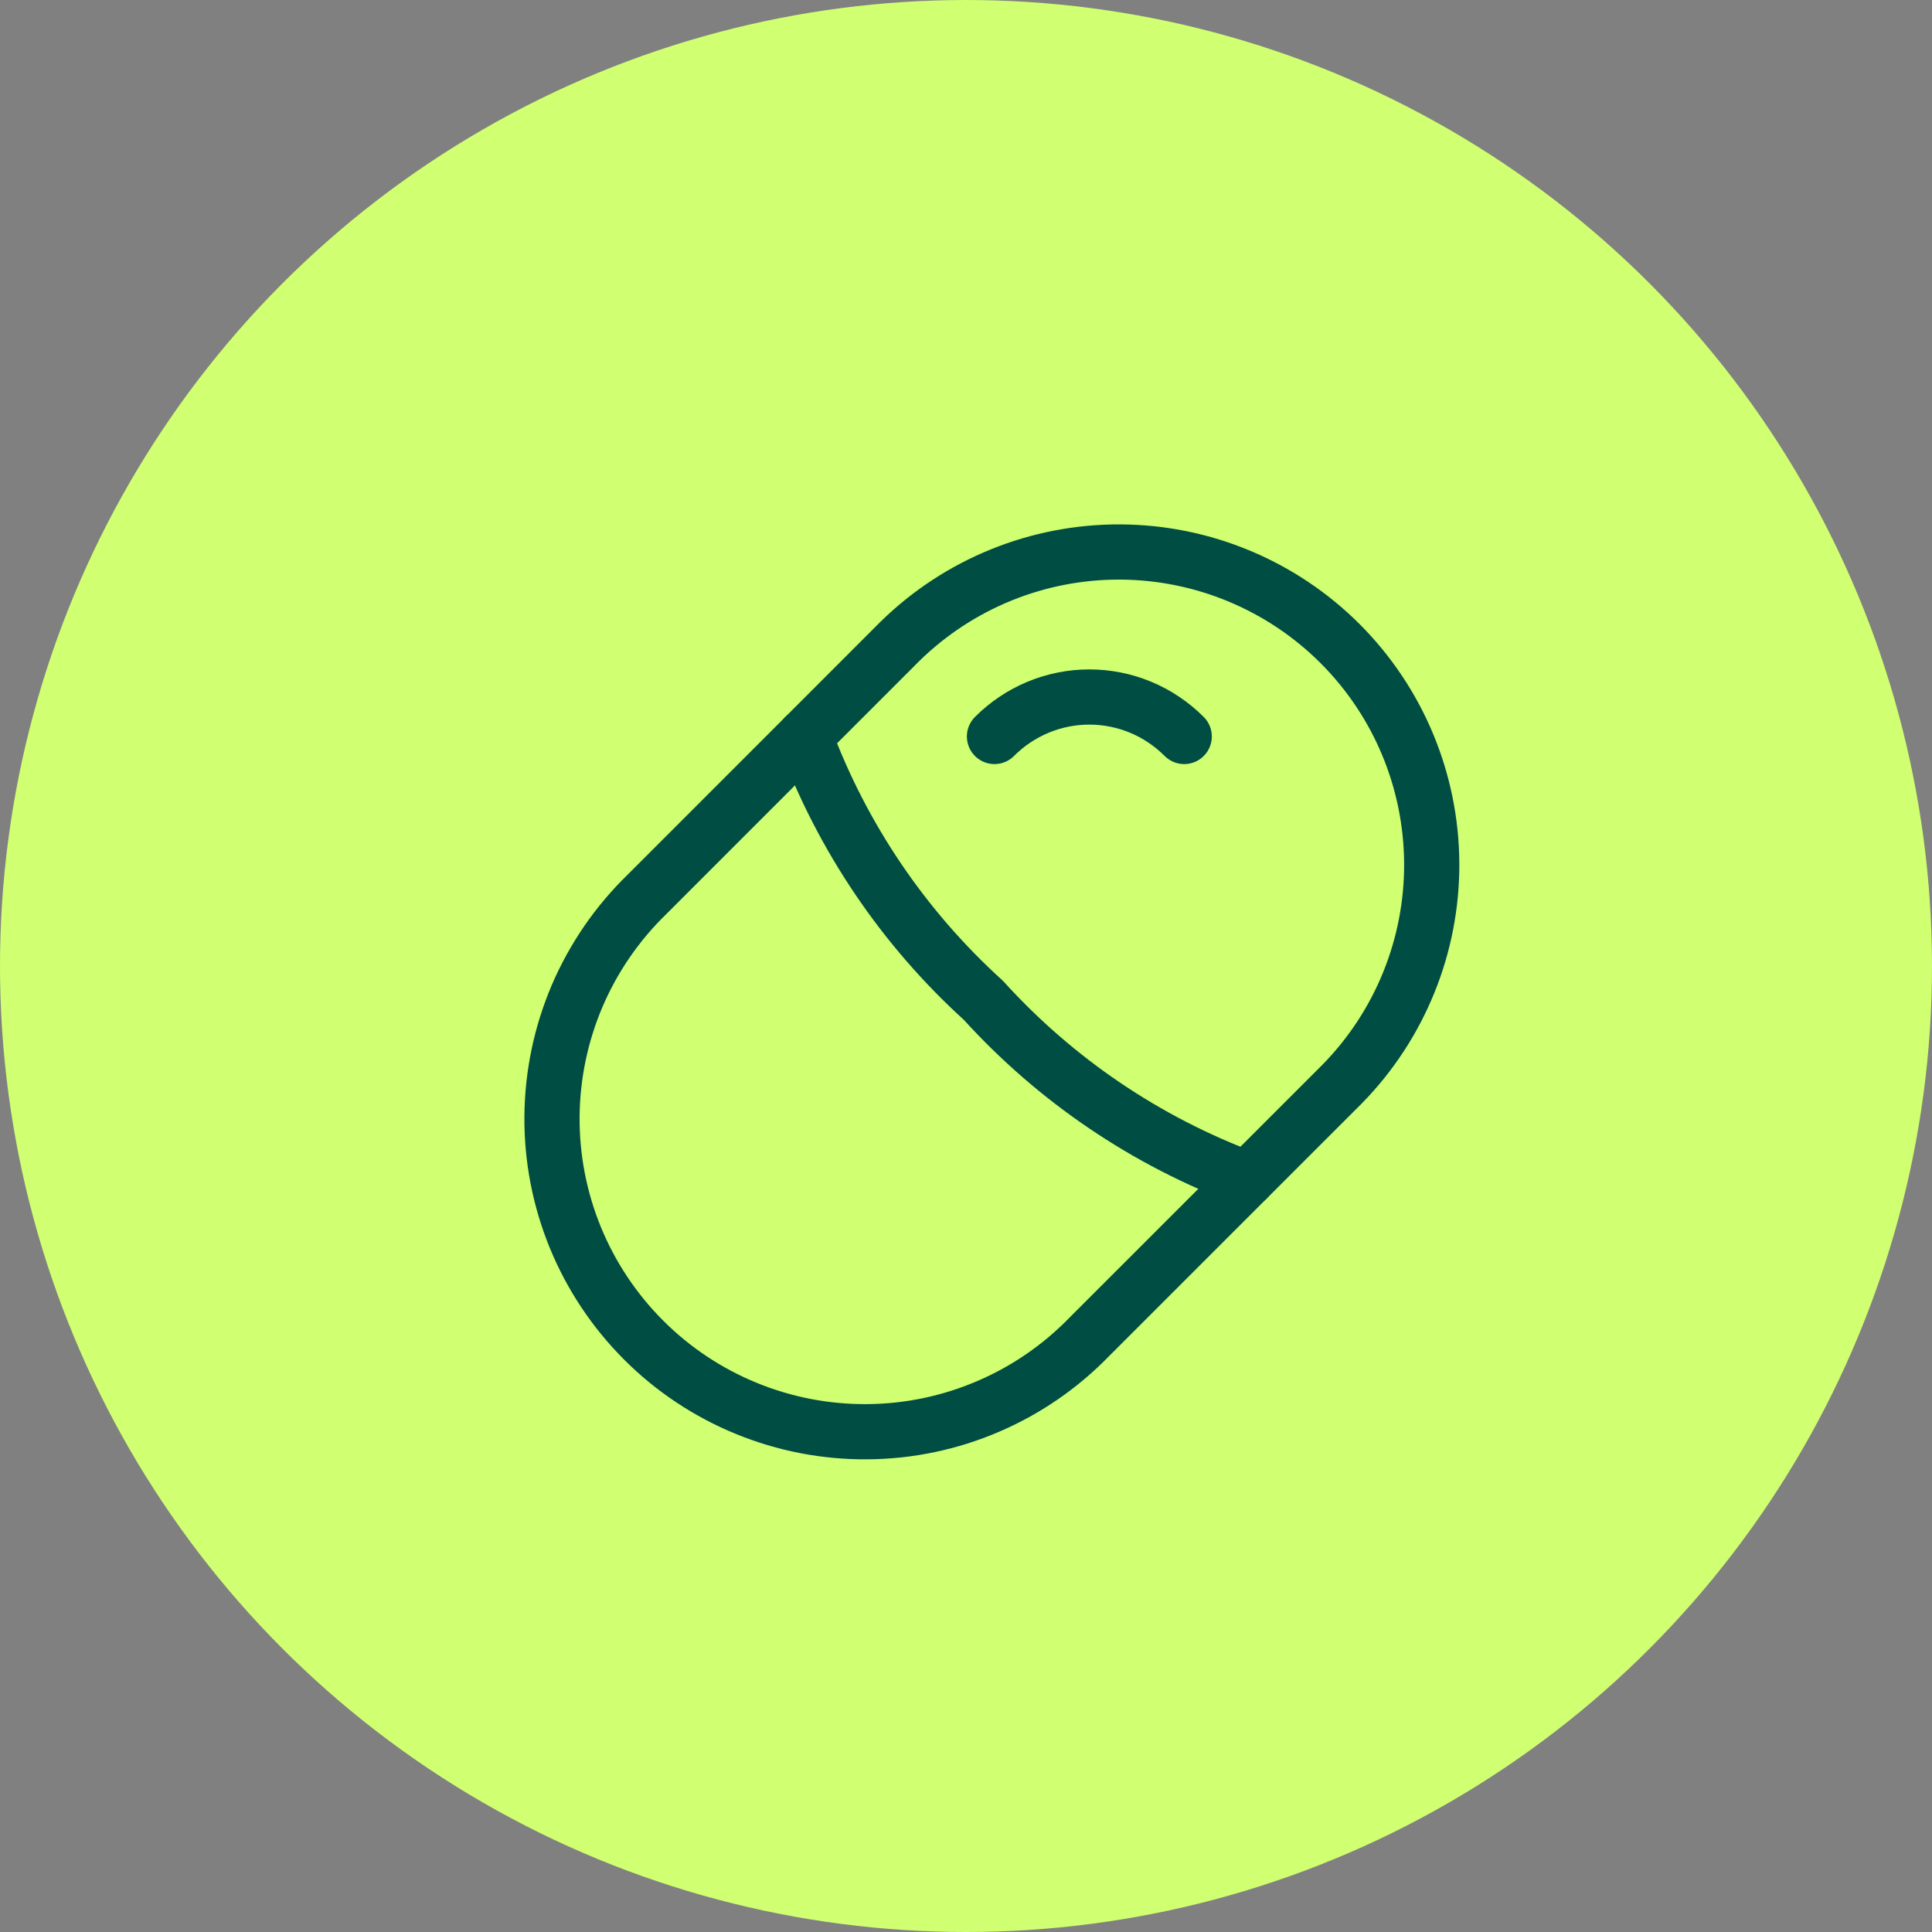 <?xml version="1.0" encoding="UTF-8"?> <svg xmlns="http://www.w3.org/2000/svg" width="35" height="35" viewBox="0 0 35 35" fill="none"><rect x="0" y="0" width="35" height="35" fill="#808080" stroke="none"/><circle cx="17.5" cy="17.5" r="17.5" fill="#D0FF71"></circle><path d="M16.304 11.618L11.721 16.202C11.182 16.725 10.752 17.351 10.456 18.041C10.161 18.733 10.006 19.475 10 20.227C9.994 20.978 10.138 21.723 10.423 22.419C10.708 23.114 11.129 23.746 11.66 24.277C12.191 24.809 12.823 25.229 13.519 25.514C14.214 25.799 14.959 25.943 15.711 25.937C16.462 25.932 17.205 25.777 17.896 25.481C18.587 25.186 19.212 24.756 19.736 24.216L24.319 19.634C25.363 18.567 25.945 17.131 25.937 15.638C25.929 14.146 25.333 12.716 24.277 11.66C23.222 10.605 21.792 10.008 20.299 10C18.806 9.992 17.371 10.573 16.304 11.618Z" stroke="#004D43" stroke-linecap="round" stroke-linejoin="round"></path><path d="M22.594 21.358C20.765 20.677 19.126 19.567 17.815 18.122C16.369 16.81 15.26 15.171 14.58 13.342M18.016 13.342C18.241 13.116 18.509 12.936 18.804 12.813C19.099 12.69 19.415 12.627 19.734 12.627C20.054 12.627 20.37 12.69 20.665 12.813C20.96 12.936 21.227 13.116 21.453 13.342" stroke="#004D43" stroke-linecap="round" stroke-linejoin="round"></path></svg> 